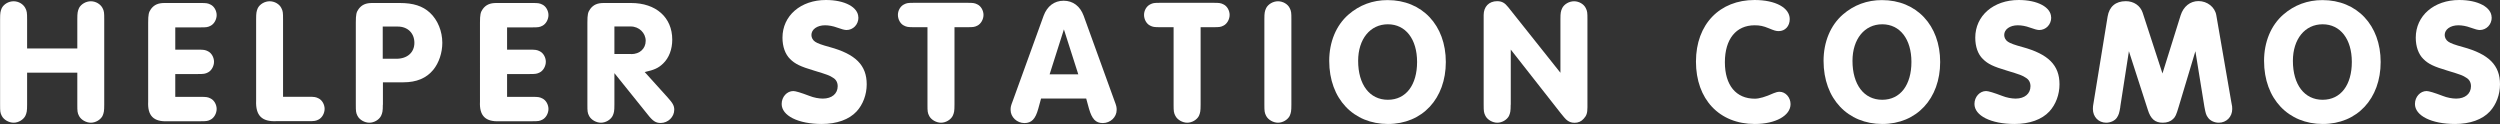 <?xml version="1.0" encoding="UTF-8"?><svg id="b" xmlns="http://www.w3.org/2000/svg" viewBox="0 0 274.86 13.63"><rect x="0" y="0" width="274.86" height="13.63" fill="#333333" stroke="none"/><defs><style>.d{fill:#fff;stroke-width:0px;}</style></defs><g id="c"><path class="d" d="M2.98,7.99v3.52c0,.72-.04.89-.2,1.24-.23.43-.76.74-1.28.74s-1.07-.31-1.3-.74c-.18-.35-.19-.51-.19-1.24V2.12c0-.72.04-.89.19-1.24C.43.45.95.14,1.5.14s1.05.31,1.28.74c.18.35.2.51.2,1.24v3.21h5.52v-3.21c0-.72.04-.89.19-1.24.23-.43.76-.74,1.3-.74s1.05.31,1.28.74c.18.35.19.51.19,1.24v9.39c0,.72-.04.89-.19,1.24-.23.43-.76.74-1.28.74s-1.07-.31-1.3-.74c-.18-.35-.19-.51-.19-1.24v-3.52H2.98Z"/><path class="d" d="M19.27,5.46h2.49c.64,0,.8.02,1.11.18.39.19.66.68.66,1.15s-.27.97-.66,1.17c-.31.16-.47.18-1.11.18h-2.49v2.51h2.78c.64,0,.8.02,1.11.18.39.19.66.68.66,1.15s-.27.97-.66,1.17c-.31.16-.45.18-1.11.18h-3.6c-1.56.08-2.24-.6-2.16-2.16V2.49c0-.89.06-1.15.31-1.5.35-.47.8-.66,1.48-.66h3.97c.64,0,.8.02,1.11.18.39.19.66.68.66,1.15s-.27.97-.66,1.17c-.31.16-.45.18-1.11.18h-2.78v2.47Z"/><path class="d" d="M33.92,10.64c.64,0,.8.02,1.11.18.39.19.66.68.66,1.15s-.27.97-.66,1.17c-.31.16-.45.18-1.11.18h-3.52c-1.61.08-2.31-.62-2.24-2.26V2.12c0-.72.04-.89.19-1.24.23-.43.76-.74,1.3-.74s1.07.31,1.28.74c.18.35.19.51.19,1.24v8.52h2.78Z"/><path class="d" d="M42.09,11.51c0,.72-.04.89-.2,1.24-.23.43-.76.74-1.28.74s-1.07-.31-1.3-.74c-.18-.35-.19-.53-.19-1.24V2.49c0-.91.06-1.15.31-1.5.35-.47.8-.66,1.48-.66h3.05c1.48,0,2.51.33,3.31,1.07.86.8,1.36,2.04,1.36,3.31,0,1.09-.37,2.2-.99,2.96-.76.93-1.85,1.38-3.29,1.38h-2.25v2.47ZM43.58,6.46c1.21,0,1.98-.7,1.98-1.75s-.72-1.79-1.83-1.79h-1.65v3.54h1.5Z"/><path class="d" d="M55.75,5.46h2.49c.64,0,.8.02,1.11.18.39.19.66.68.66,1.15s-.27.97-.66,1.17c-.31.16-.47.18-1.11.18h-2.49v2.51h2.78c.64,0,.8.02,1.11.18.39.19.66.68.66,1.15s-.27.97-.66,1.17c-.31.16-.45.18-1.11.18h-3.6c-1.56.08-2.24-.6-2.16-2.16V2.49c0-.89.06-1.15.31-1.5.35-.47.8-.66,1.48-.66h3.97c.64,0,.8.02,1.11.18.39.19.66.68.66,1.15s-.27.97-.66,1.17c-.31.16-.45.18-1.11.18h-2.78v2.47Z"/><path class="d" d="M67.55,11.51c0,.72-.04.89-.2,1.24-.23.43-.76.74-1.28.74s-1.07-.31-1.3-.74c-.18-.35-.19-.51-.19-1.24V2.49c0-.91.06-1.15.31-1.5.35-.47.8-.66,1.48-.66h3.01c2.74,0,4.53,1.58,4.53,4.03,0,1.05-.35,2-1.01,2.63-.51.49-.97.7-2.02.93l2.53,2.8c.56.62.72.91.72,1.34,0,.8-.68,1.46-1.5,1.46-.53,0-.86-.21-1.42-.93l-3.66-4.55v3.48ZM69.4,5.95c.93,0,1.59-.6,1.59-1.46s-.72-1.58-1.65-1.58h-1.79v3.03h1.85Z"/><path class="d" d="M94.38,1.92c0,.78-.58,1.38-1.32,1.38q-.29,0-1.03-.27c-.43-.16-.91-.25-1.32-.25-.87,0-1.5.45-1.5,1.07,0,.29.16.58.41.74q.35.25,1.59.58c2.86.78,4.08,2,4.08,4.1,0,1.13-.41,2.22-1.11,2.98-.82.89-2.18,1.38-3.83,1.38-2.59,0-4.41-.91-4.41-2.2,0-.78.58-1.42,1.28-1.42q.37,0,1.79.54c.45.18,1.01.29,1.46.29.99,0,1.63-.54,1.63-1.36,0-.41-.18-.74-.51-.93-.37-.25-.64-.35-2.06-.78-1.52-.45-2.12-.74-2.66-1.28-.54-.53-.84-1.36-.84-2.35,0-2.41,2-4.14,4.78-4.14,2.08,0,3.56.8,3.56,1.92Z"/><path class="d" d="M104.94,11.51c0,.72-.04.89-.2,1.24-.23.43-.76.74-1.28.74s-1.07-.31-1.3-.74c-.18-.35-.19-.51-.19-1.24V2.99h-1.48c-.64,0-.8-.02-1.11-.18-.39-.19-.66-.68-.66-1.17s.27-.95.66-1.15c.31-.16.45-.18,1.11-.18h5.87c.64,0,.8.02,1.11.18.39.19.66.68.66,1.15s-.27.97-.66,1.17c-.31.16-.45.18-1.11.18h-1.42v8.52Z"/><path class="d" d="M114.46,10.83l-.31,1.13c-.31,1.13-.74,1.57-1.52,1.57-.82,0-1.52-.66-1.52-1.44,0-.33.02-.43.25-1.03l3.38-9.33c.39-1.05,1.17-1.65,2.2-1.65s1.81.6,2.2,1.65l3.38,9.33c.23.6.25.72.25,1.03,0,.78-.68,1.44-1.52,1.44-.78,0-1.19-.43-1.52-1.57l-.31-1.13h-4.98ZM116.97,3.23l-1.57,4.94h3.15l-1.58-4.94Z"/><path class="d" d="M132,11.51c0,.72-.04.89-.19,1.24-.23.43-.76.74-1.28.74s-1.07-.31-1.3-.74c-.18-.35-.2-.51-.2-1.24V2.99h-1.48c-.64,0-.8-.02-1.11-.18-.39-.19-.66-.68-.66-1.17s.27-.95.66-1.15c.31-.16.45-.18,1.11-.18h5.87c.64,0,.8.02,1.11.18.39.19.66.68.66,1.15s-.27.97-.66,1.17c-.31.16-.45.18-1.11.18h-1.42v8.52Z"/><path class="d" d="M139.01,2.12c0-.72.04-.89.2-1.24.23-.43.76-.74,1.3-.74s1.07.31,1.28.74c.18.35.19.51.19,1.24v9.39c0,.72-.04.89-.19,1.24-.23.43-.76.74-1.28.74s-1.07-.31-1.3-.74c-.18-.35-.2-.51-.2-1.24V2.12Z"/><path class="d" d="M158.96,6.81c0,4.04-2.59,6.82-6.36,6.82s-6.46-2.74-6.46-6.94c0-2.08.76-3.91,2.12-5.09,1.21-1.05,2.66-1.59,4.3-1.59,3.79,0,6.4,2.76,6.4,6.81ZM149.32,6.69c0,2.61,1.26,4.28,3.27,4.28s3.21-1.65,3.21-4.16-1.26-4.14-3.21-4.14-3.27,1.63-3.27,4.02Z"/><path class="d" d="M166.09,11.51c0,.72-.04.89-.19,1.24-.23.43-.76.74-1.28.74s-1.07-.31-1.3-.74c-.18-.35-.2-.51-.2-1.24V1.65c0-.91.58-1.52,1.48-1.52.52,0,.84.18,1.22.66l5.74,7.21V2.12c0-.72.04-.89.2-1.24.23-.43.76-.74,1.3-.74s1.07.31,1.28.74c.18.35.19.51.19,1.24v9.67c0,.64-.1.93-.41,1.26-.27.31-.6.45-1.01.45-.37,0-.66-.12-.93-.37q-.12-.1-.6-.7l-5.48-6.98v6.07Z"/><path class="d" d="M196.77,2.1c0,.78-.51,1.32-1.21,1.32-.29,0-.49-.06-1.09-.31-.6-.25-.99-.33-1.56-.33-2.04,0-3.27,1.52-3.27,4.06s1.23,4.01,3.29,4.01q.74,0,2.06-.6c.23-.1.47-.16.66-.16.66,0,1.21.62,1.21,1.36,0,1.26-1.65,2.18-3.93,2.18-3.91,0-6.47-2.72-6.47-6.86s2.64-6.77,6.44-6.77c2.32,0,3.87.86,3.87,2.1Z"/><path class="d" d="M213.31,6.81c0,4.04-2.59,6.82-6.36,6.82s-6.46-2.74-6.46-6.94c0-2.08.76-3.91,2.12-5.09,1.21-1.05,2.66-1.59,4.3-1.59,3.79,0,6.4,2.76,6.4,6.81ZM203.67,6.69c0,2.61,1.26,4.28,3.27,4.28s3.21-1.65,3.21-4.16-1.26-4.14-3.21-4.14-3.27,1.63-3.27,4.02Z"/><path class="d" d="M225.52,1.92c0,.78-.58,1.38-1.32,1.38q-.29,0-1.03-.27c-.43-.16-.91-.25-1.32-.25-.88,0-1.5.45-1.5,1.07,0,.29.16.58.41.74q.35.25,1.59.58c2.86.78,4.08,2,4.08,4.1,0,1.13-.41,2.22-1.11,2.98-.82.89-2.18,1.38-3.83,1.38-2.59,0-4.41-.91-4.41-2.2,0-.78.58-1.42,1.28-1.42q.37,0,1.79.54c.45.18,1.01.29,1.46.29.99,0,1.63-.54,1.63-1.36,0-.41-.18-.74-.51-.93-.37-.25-.64-.35-2.06-.78-1.52-.45-2.12-.74-2.66-1.28-.55-.53-.84-1.36-.84-2.35,0-2.41,2-4.14,4.78-4.14,2.08,0,3.56.8,3.56,1.92Z"/><path class="d" d="M233.12,11.74c-.12.72-.18.89-.39,1.21-.23.33-.7.54-1.17.54-.84,0-1.46-.64-1.46-1.52,0-.18.02-.41.08-.7l1.54-9.45c.18-1.09.88-1.69,2-1.69.88,0,1.59.49,1.85,1.26l2.18,6.69,2-6.4c.31-.97,1.05-1.56,1.96-1.56.97,0,1.81.66,1.96,1.56l1.65,9.55c.1.47.1.54.1.76,0,.86-.64,1.5-1.48,1.5-.47,0-.93-.21-1.17-.54-.23-.31-.27-.47-.41-1.21l-.99-6.11-1.83,6.09c-.27.91-.37,1.13-.62,1.36-.27.27-.66.41-1.13.41-.86,0-1.34-.41-1.65-1.42l-2.08-6.44-.95,6.11Z"/><path class="d" d="M261.74,6.81c0,4.04-2.59,6.82-6.36,6.82s-6.46-2.74-6.46-6.94c0-2.08.76-3.91,2.12-5.09,1.21-1.05,2.66-1.59,4.3-1.59,3.79,0,6.4,2.76,6.4,6.81ZM252.09,6.69c0,2.61,1.26,4.28,3.27,4.28s3.21-1.65,3.21-4.16-1.26-4.14-3.21-4.14-3.27,1.63-3.27,4.02Z"/><path class="d" d="M273.95,1.92c0,.78-.58,1.38-1.32,1.38q-.29,0-1.03-.27c-.43-.16-.91-.25-1.32-.25-.87,0-1.5.45-1.5,1.07,0,.29.16.58.41.74q.35.25,1.59.58c2.86.78,4.08,2,4.08,4.1,0,1.13-.41,2.22-1.11,2.98-.82.89-2.18,1.38-3.83,1.38-2.59,0-4.41-.91-4.41-2.2,0-.78.58-1.42,1.28-1.42q.37,0,1.79.54c.45.18,1.01.29,1.46.29.99,0,1.63-.54,1.63-1.36,0-.41-.18-.74-.51-.93-.37-.25-.64-.35-2.06-.78-1.52-.45-2.12-.74-2.66-1.28-.54-.53-.84-1.36-.84-2.35,0-2.41,2-4.14,4.78-4.14,2.08,0,3.56.8,3.56,1.92Z"/></g></svg>